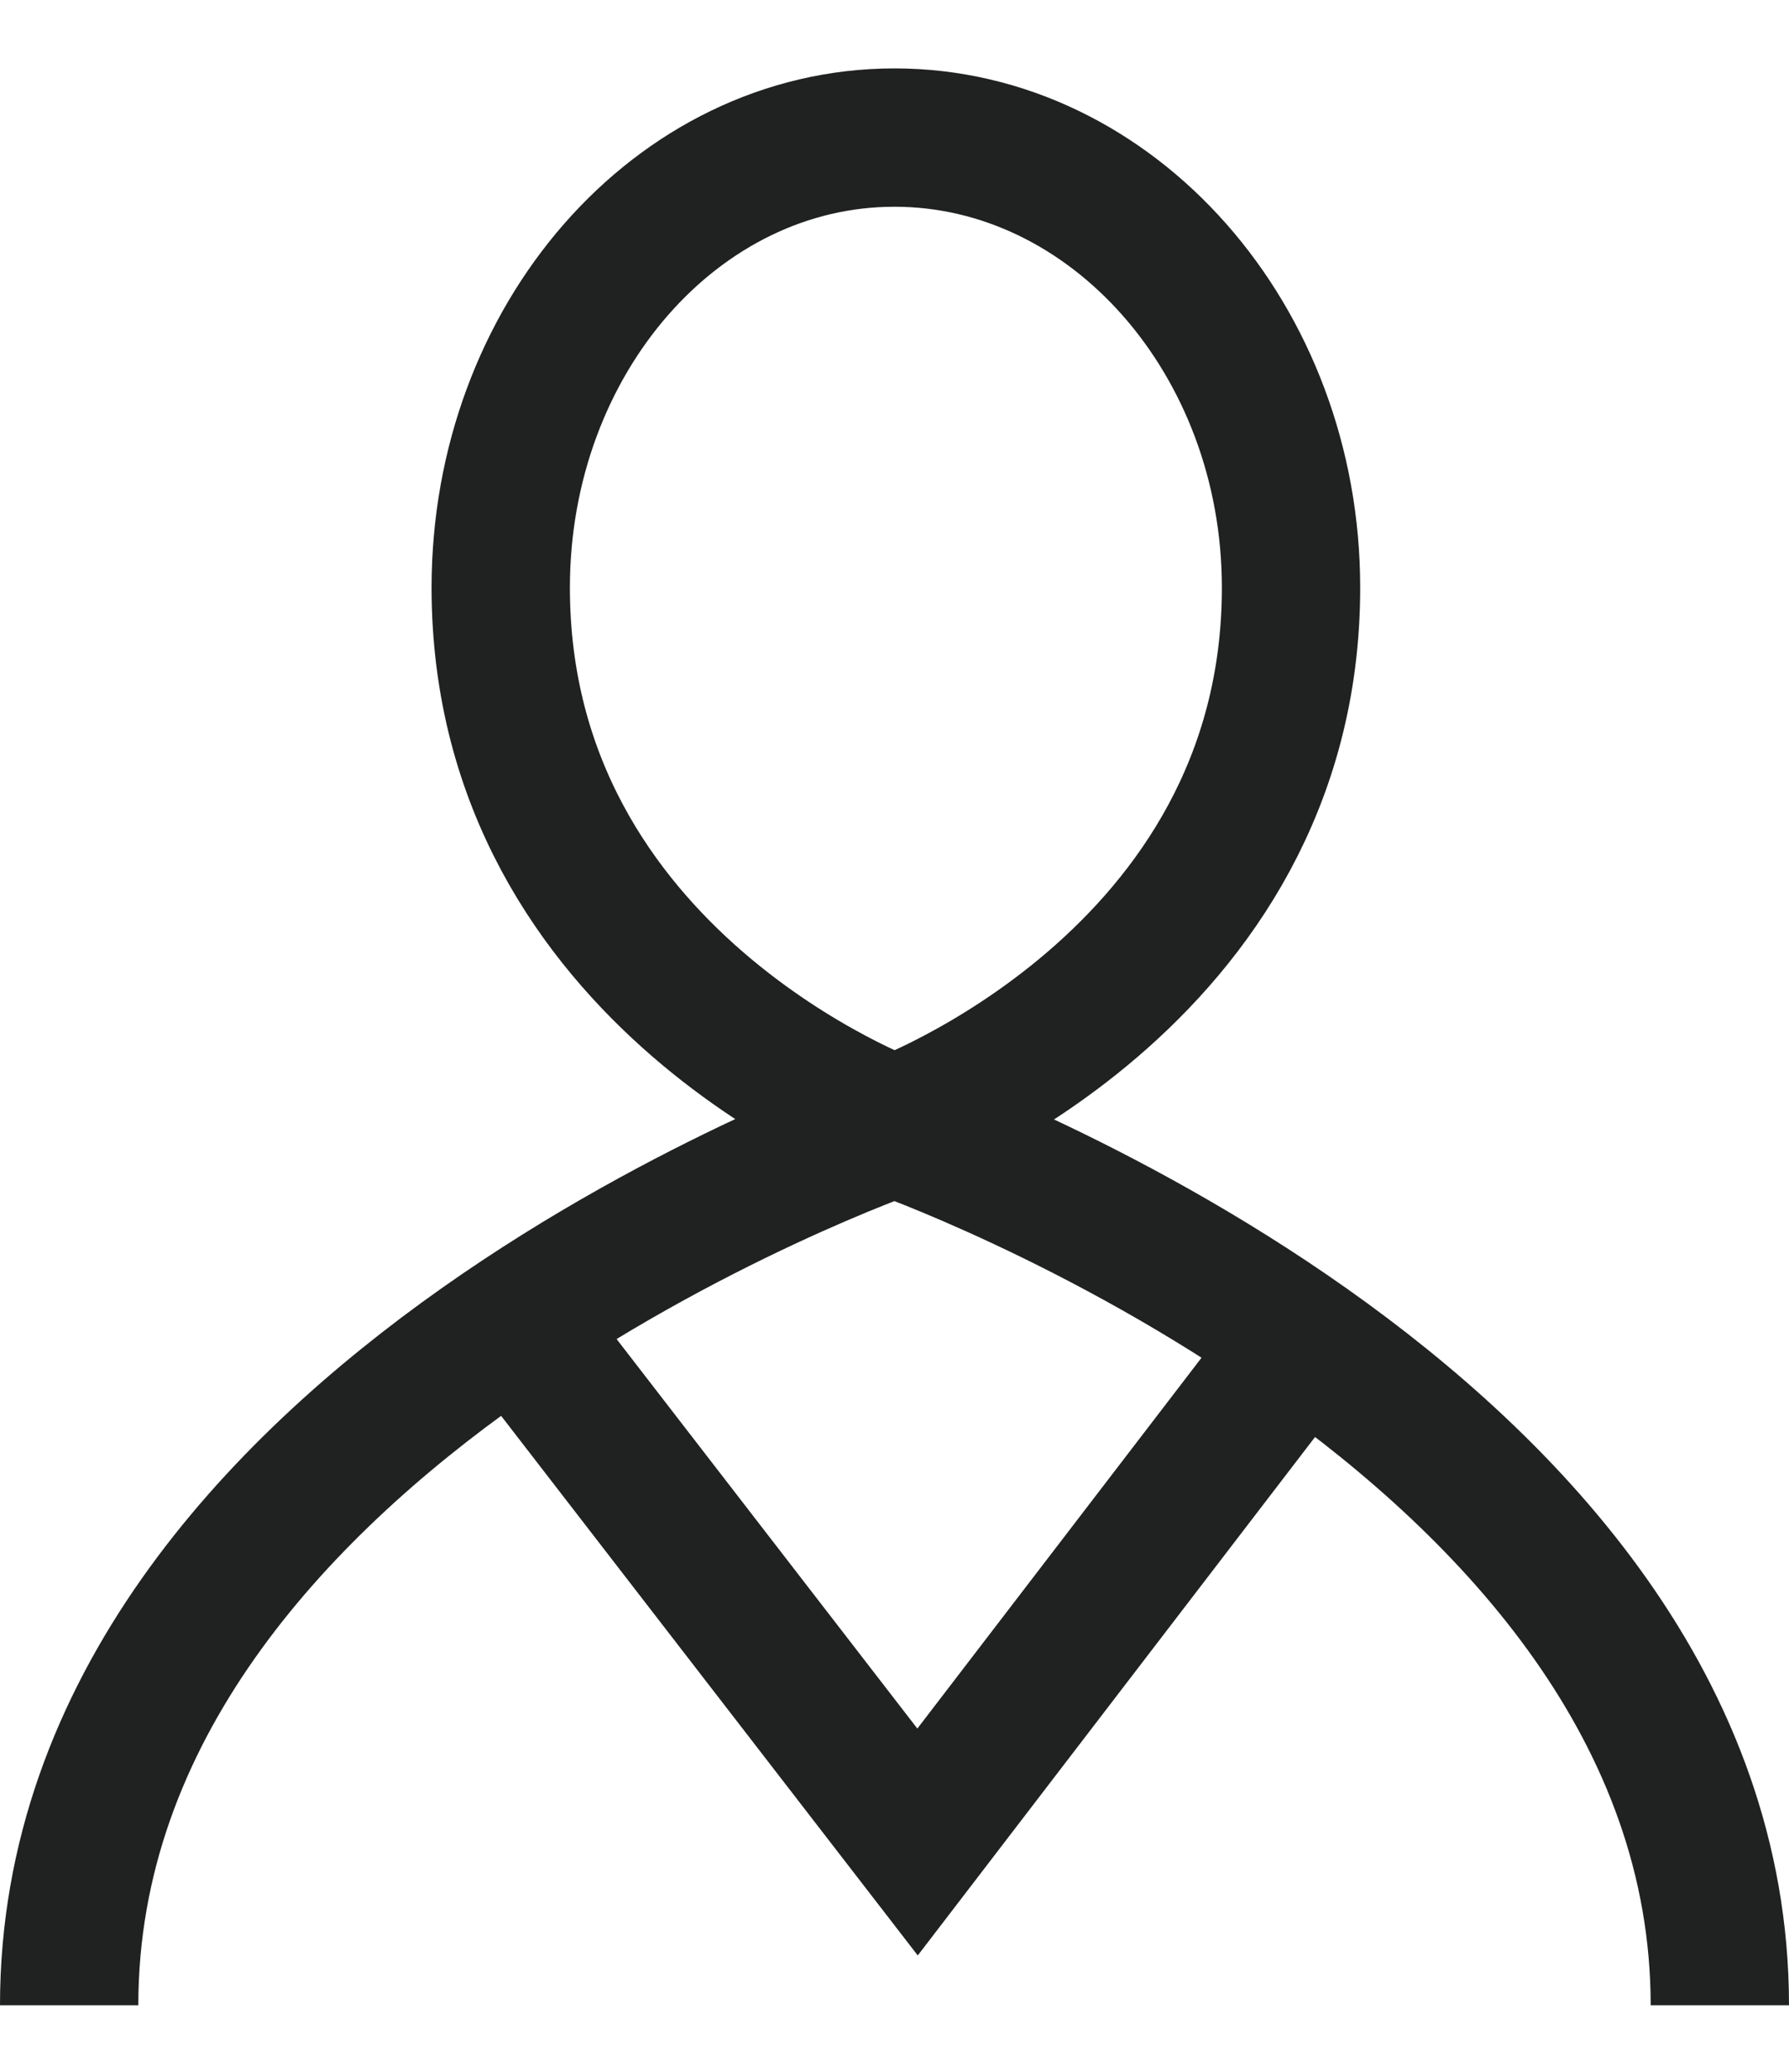 <svg width="19" height="22" xmlns="http://www.w3.org/2000/svg" viewBox="0 0 19.4 20.98" preserveAspectRatio="xMinYMid"><defs><style>.cls-1{fill:none;stroke:#202121;stroke-miterlimit:10;stroke-width:1.5px}</style></defs><title>アセット 1</title><g id="レイヤー_2" data-name="レイヤー 2"><g id="レイヤー_1-2" data-name="レイヤー 1"><path class="cls-1" d="M14 5.63C14 2.94 12.06.75 9.7.75S5.43 2.94 5.43 5.63c0 4.27 4.27 5.83 4.27 5.83S14 9.9 14 5.63zM18.65 21c0-6.39-8.95-9.52-8.95-9.52S.75 14.59.75 21"/><path class="cls-1" d="M14.15 13.75l-4.2 5.48-4.34-5.62"/></g></g></svg>